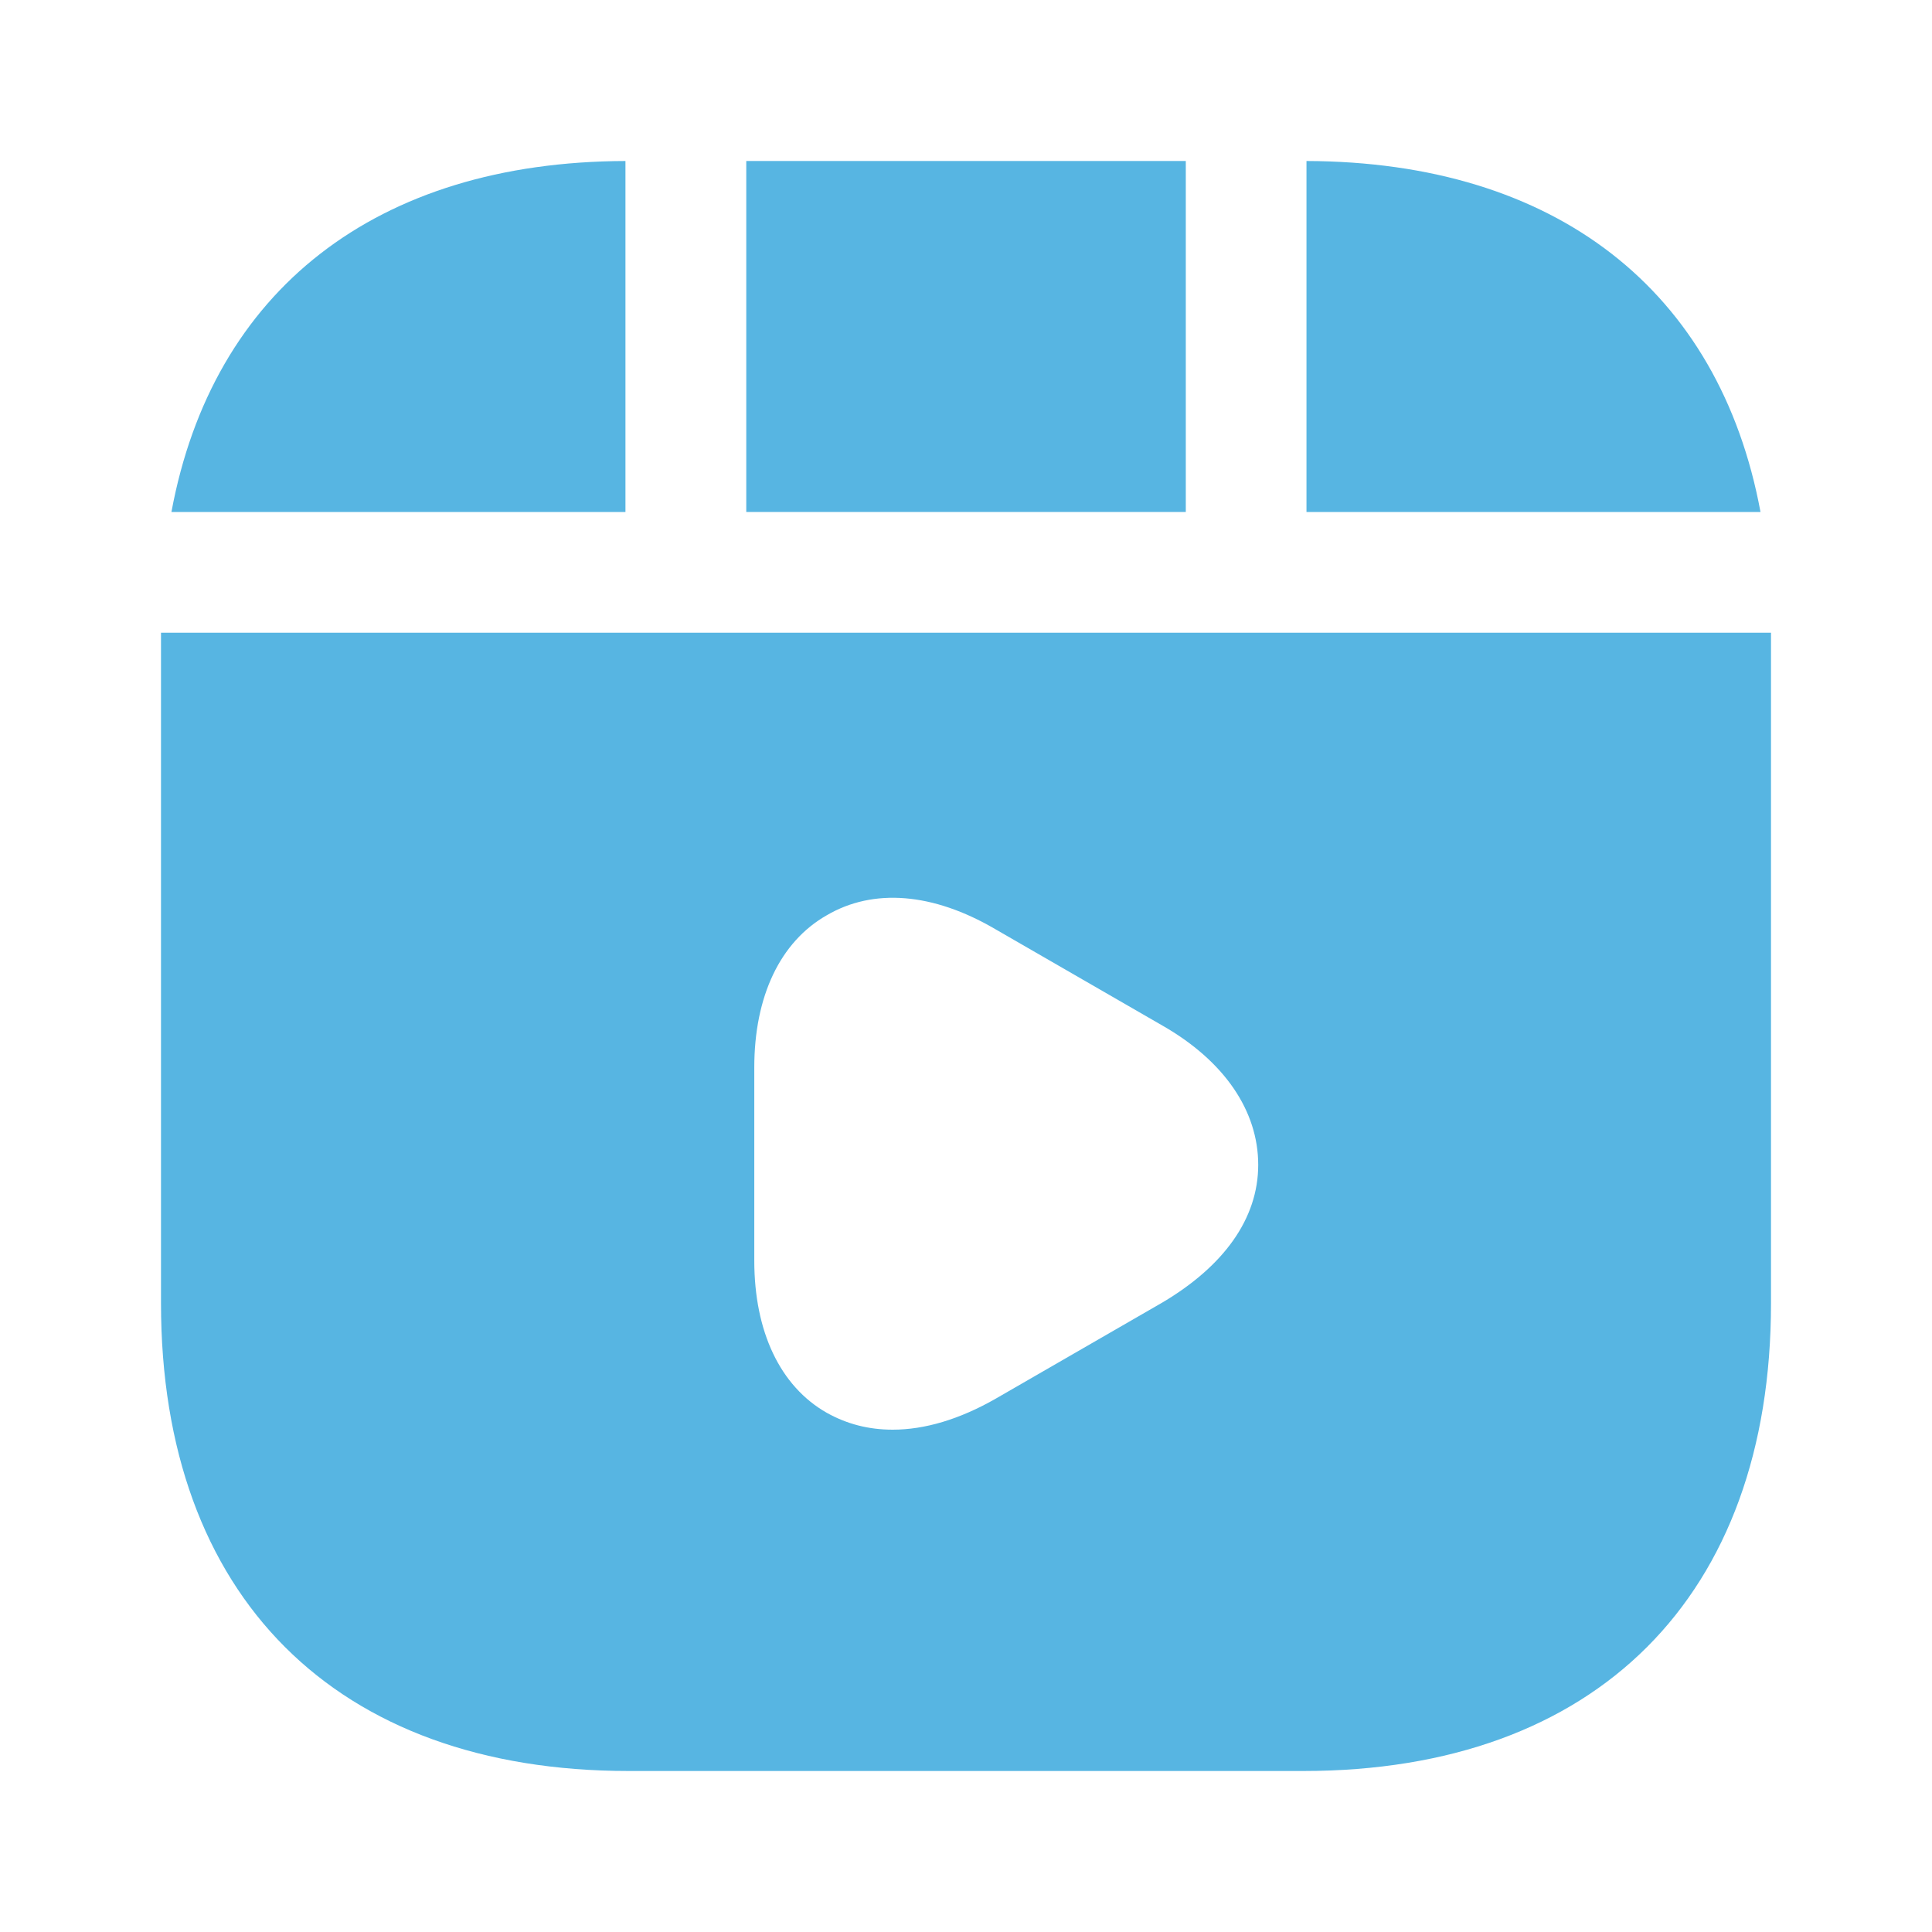 <svg xmlns="http://www.w3.org/2000/svg" width="60" height="60" viewBox="0 0 60 60" fill="none"><path d="M36.826 5H23.176V15.9H36.826V5Z" fill="#57B5E2"></path><path d="M40.574 5V15.9H54.674C53.399 9.025 48.324 5.025 40.574 5Z" fill="#57B5E2"></path><path d="M5 19.65V40.475C5 49.575 10.425 55 19.525 55H40.475C49.575 55 55 49.575 55 40.475V19.65H5ZM36.1 40.45L30.9 43.45C29.8 44.075 28.725 44.4 27.725 44.4C26.975 44.4 26.3 44.225 25.675 43.875C24.225 43.05 23.425 41.35 23.425 39.15V33.15C23.425 30.95 24.225 29.25 25.675 28.425C27.125 27.575 28.975 27.725 30.9 28.85L36.1 31.85C38.025 32.95 39.075 34.5 39.075 36.175C39.075 37.85 38 39.325 36.1 40.45Z" fill="#57B5E2"></path><path d="M19.424 5C11.674 5.025 6.599 9.025 5.324 15.9H19.424V5Z" fill="#57B5E2"></path></svg>